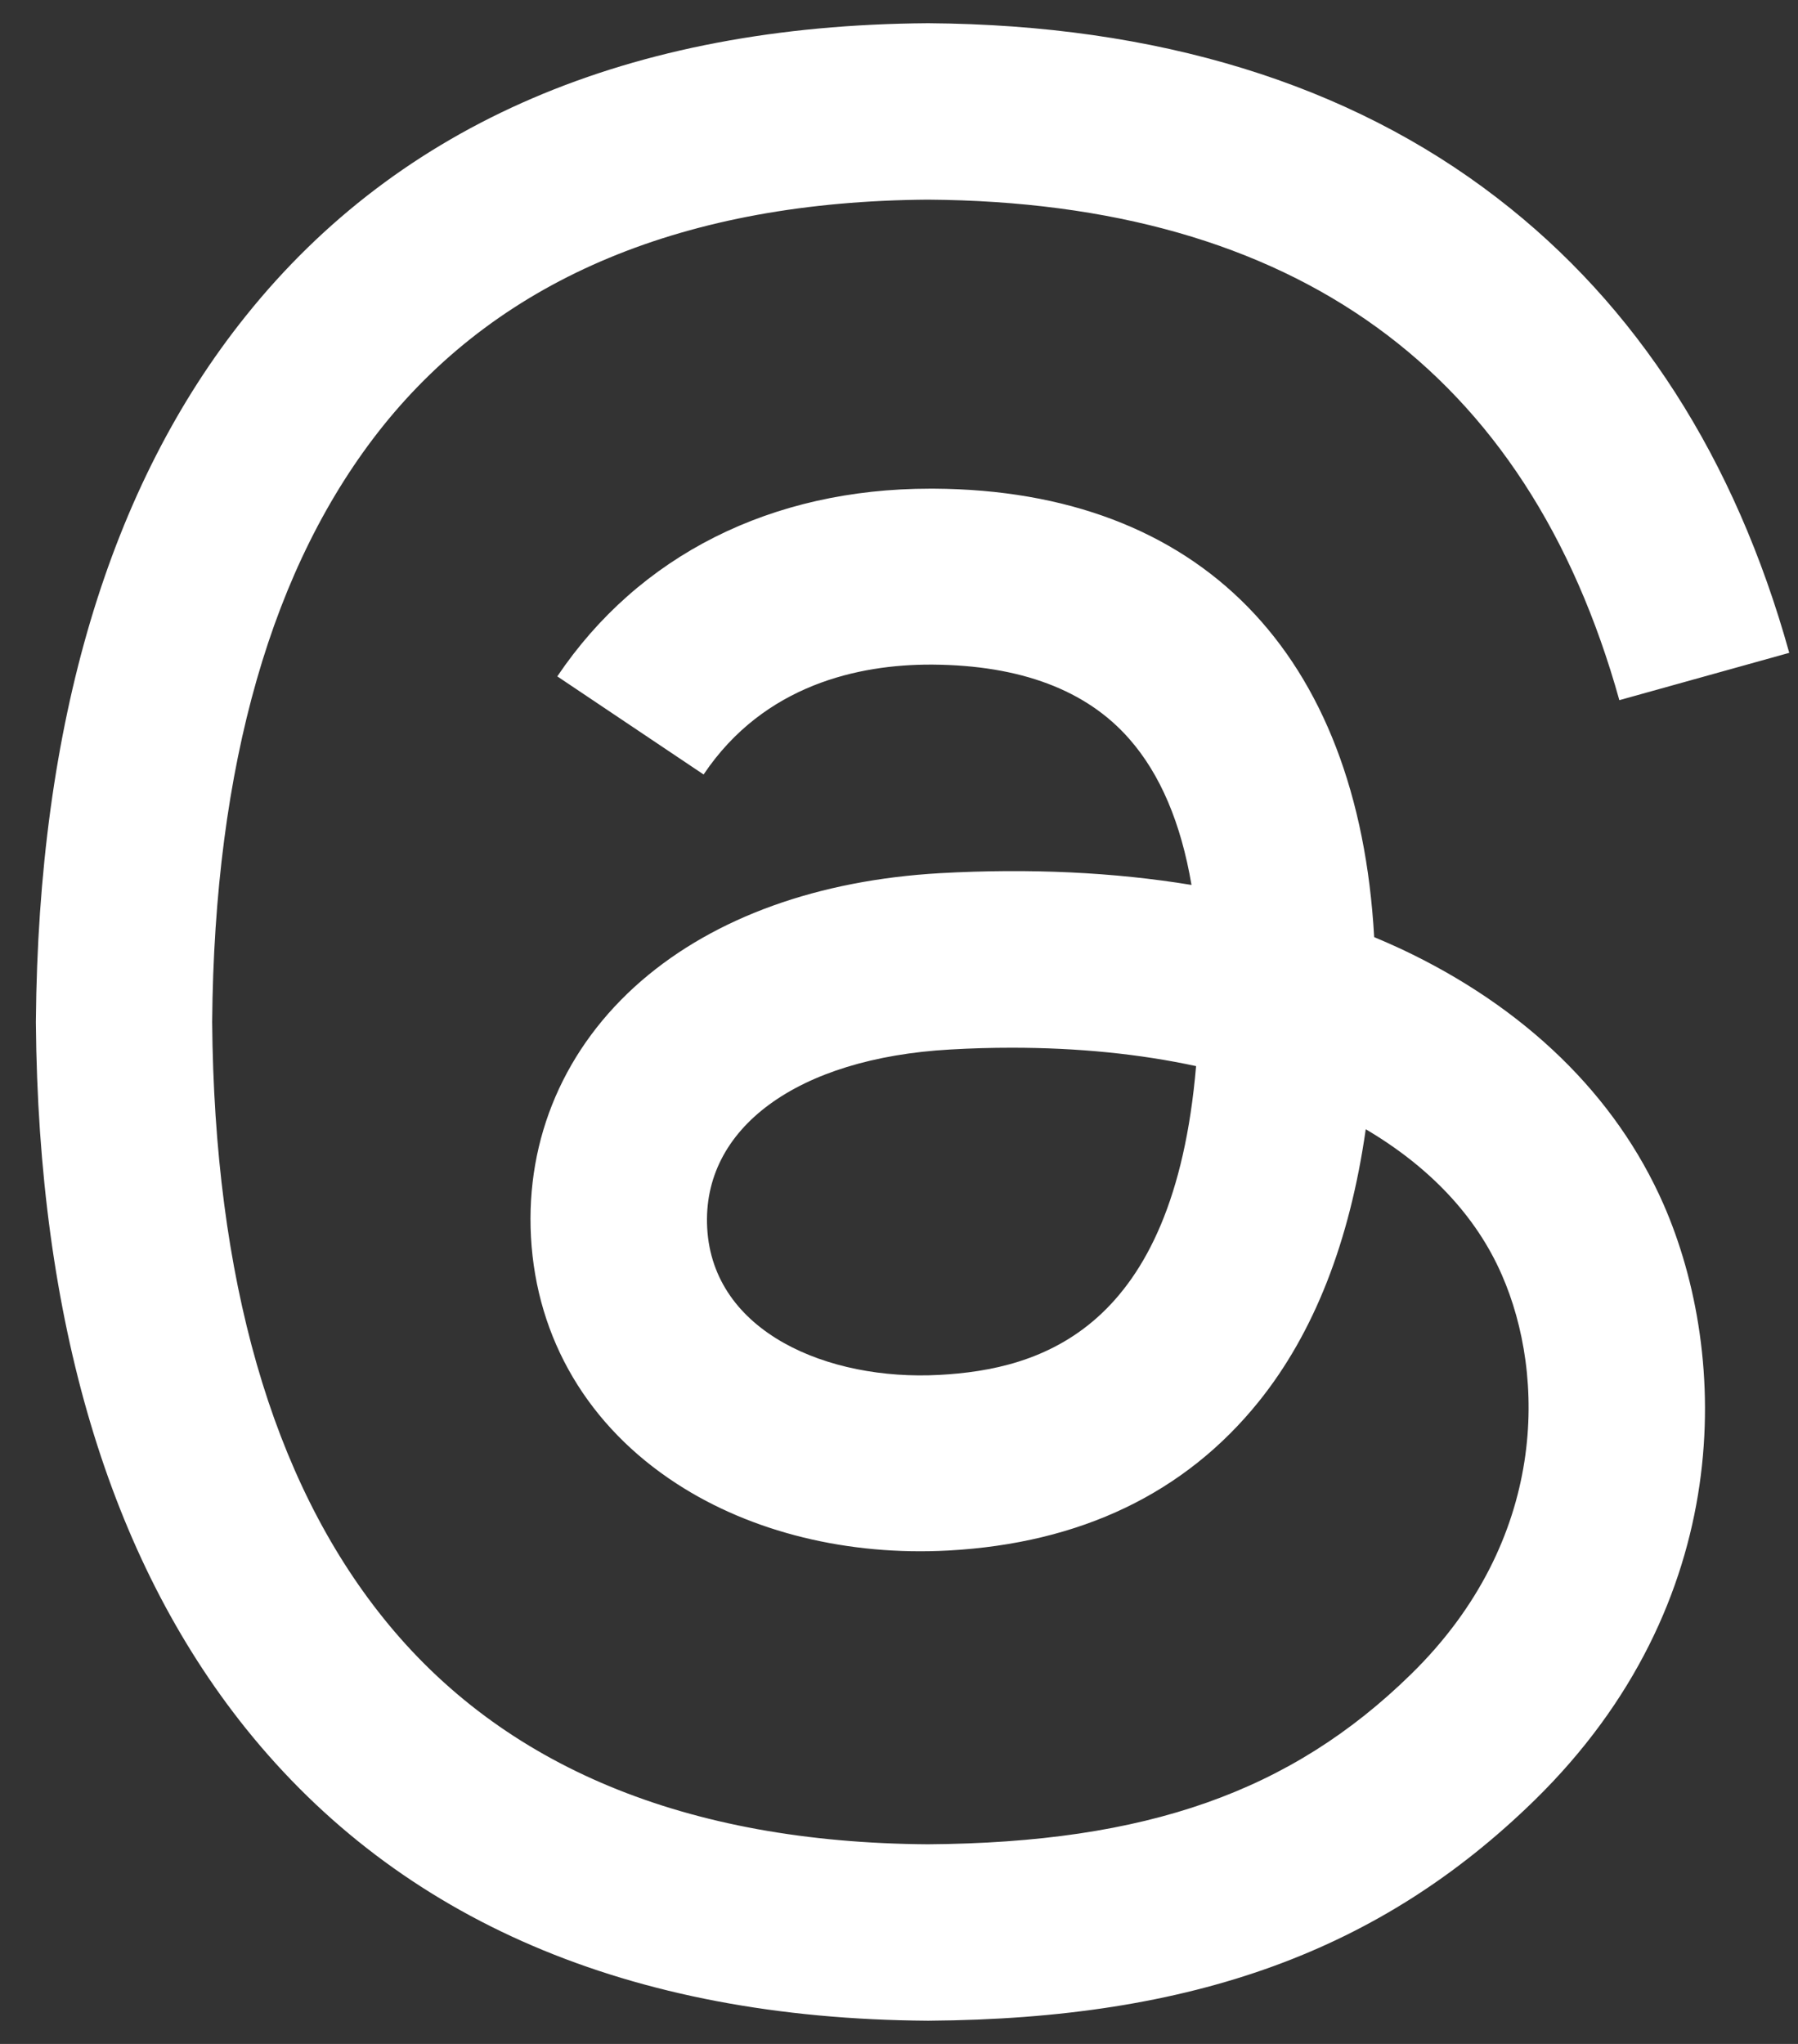 <svg width="22" height="25" viewBox="0 0 22 25" fill="none" xmlns="http://www.w3.org/2000/svg">
  <rect x="0" y="0" width="22" height="25" fill="#333333" stroke="none"/>
  <path
    d="M11.355 24.716H11.348C7.7 24.691 4.895 23.489 3.01 21.144C1.334 19.055 0.469 16.15 0.439 12.51V12.493C0.469 8.85 1.334 5.947 3.012 3.859C4.895 1.511 7.702 0.309 11.348 0.284H11.355H11.363C14.16 0.304 16.501 1.022 18.317 2.42C20.027 3.734 21.23 5.605 21.893 7.985L19.814 8.564C18.689 4.533 15.843 2.473 11.353 2.442C8.389 2.463 6.147 3.394 4.689 5.207C3.327 6.905 2.623 9.358 2.596 12.5C2.623 15.642 3.327 18.095 4.692 19.793C6.149 21.608 8.392 22.539 11.355 22.558C14.028 22.539 15.796 21.916 17.266 20.477C18.944 18.835 18.914 16.82 18.376 15.593C18.061 14.87 17.486 14.269 16.711 13.812C16.515 15.188 16.078 16.302 15.403 17.142C14.5 18.264 13.221 18.877 11.602 18.965C10.377 19.031 9.196 18.742 8.282 18.149C7.198 17.447 6.565 16.377 6.497 15.131C6.431 13.919 6.912 12.805 7.851 11.994C8.749 11.22 10.011 10.765 11.502 10.68C12.6 10.619 13.63 10.668 14.579 10.824C14.451 10.069 14.197 9.468 13.816 9.036C13.292 8.439 12.483 8.137 11.412 8.129C11.402 8.129 11.392 8.129 11.382 8.129C10.522 8.129 9.353 8.366 8.609 9.473L6.819 8.273C7.817 6.793 9.436 5.977 11.382 5.977C11.397 5.977 11.412 5.977 11.427 5.977C14.681 5.996 16.62 7.987 16.814 11.462C16.924 11.508 17.034 11.557 17.141 11.606C18.66 12.319 19.77 13.399 20.355 14.731C21.166 16.585 21.242 19.607 18.777 22.019C16.892 23.861 14.605 24.694 11.363 24.716H11.355ZM12.378 12.815C12.131 12.815 11.881 12.822 11.624 12.837C9.754 12.942 8.587 13.8 8.653 15.019C8.722 16.297 10.133 16.89 11.49 16.817C12.737 16.751 14.361 16.265 14.635 13.04C13.945 12.891 13.19 12.815 12.378 12.815Z"
    fill="#ffffff" />
</svg>
